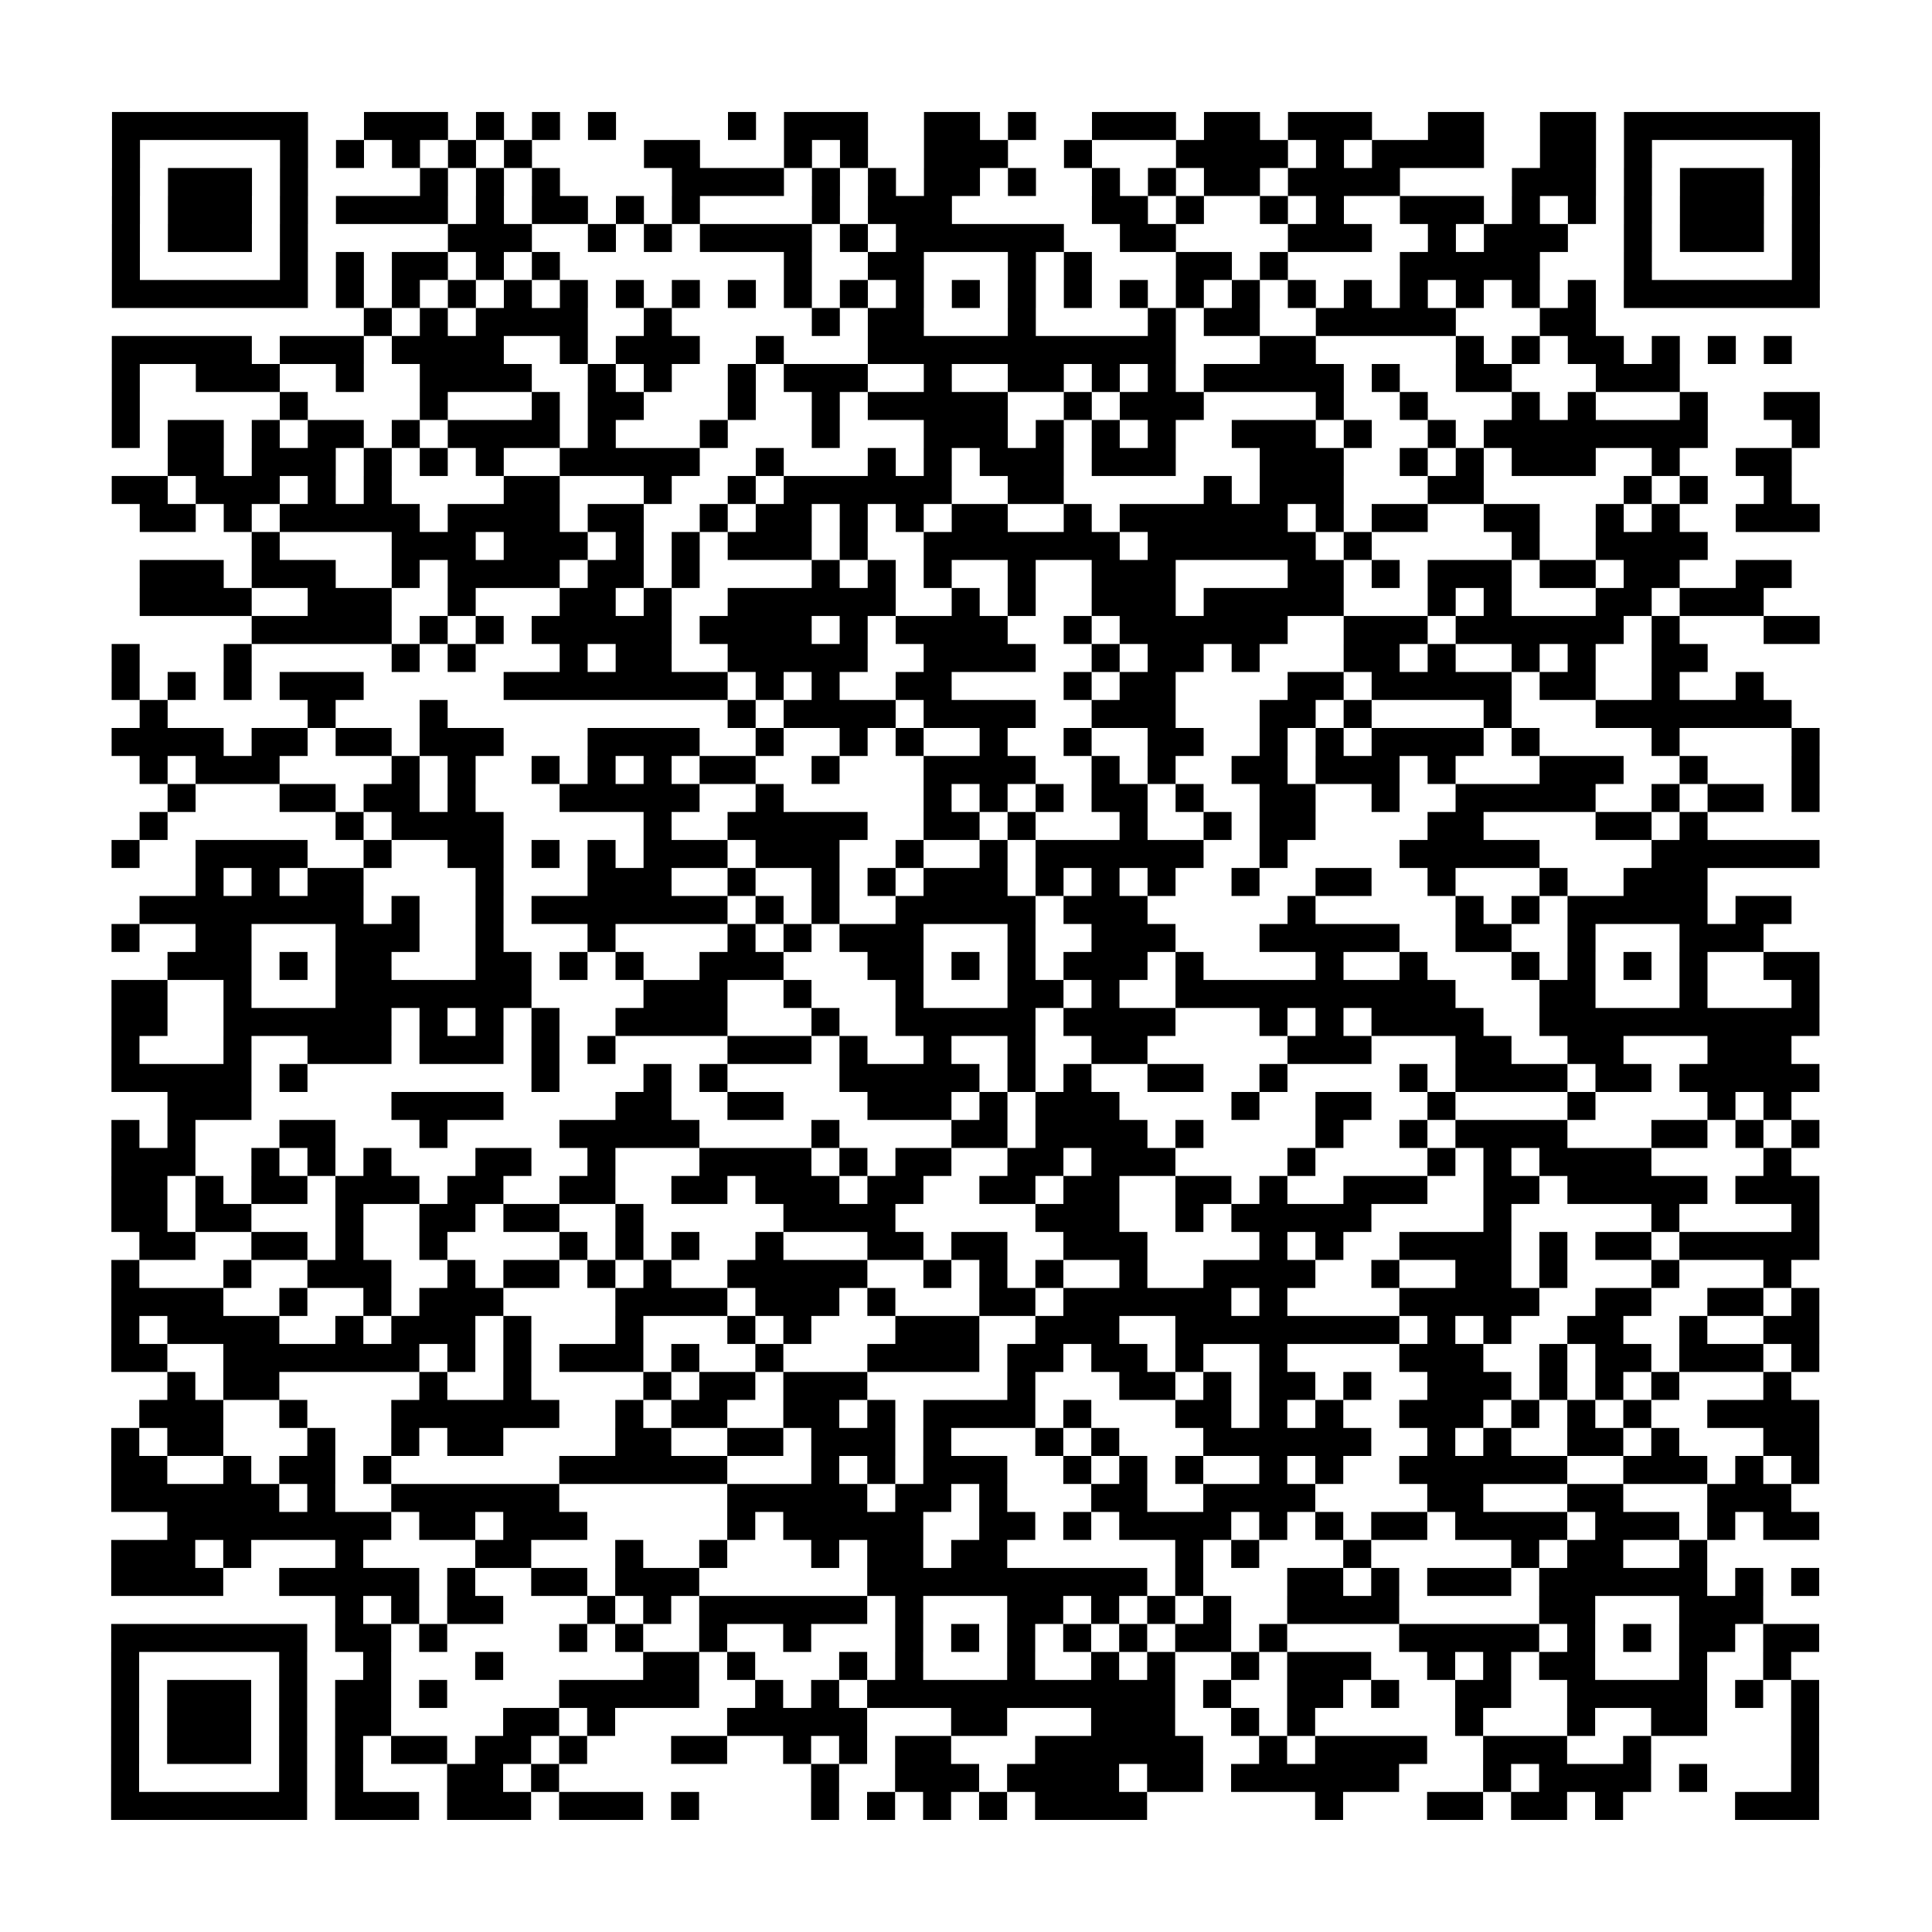 <?xml version="1.0" encoding="UTF-8"?>
<svg xmlns="http://www.w3.org/2000/svg" viewBox="0 0 69 69" class="pyqrcode"><path stroke="#000" class="pyqrline" d="M4 4.5h7m2 0h3m1 0h1m1 0h1m1 0h1m4 0h1m1 0h3m2 0h2m1 0h1m2 0h3m1 0h2m1 0h3m2 0h2m2 0h2m1 0h7m-61 1h1m5 0h1m1 0h1m1 0h1m1 0h1m1 0h1m4 0h2m3 0h1m1 0h1m2 0h3m2 0h1m3 0h4m1 0h1m1 0h4m2 0h2m1 0h1m5 0h1m-61 1h1m1 0h3m1 0h1m4 0h1m1 0h1m1 0h1m4 0h4m1 0h1m1 0h1m1 0h2m1 0h1m2 0h1m1 0h1m1 0h2m1 0h4m4 0h3m1 0h1m1 0h3m1 0h1m-61 1h1m1 0h3m1 0h1m1 0h4m1 0h1m1 0h2m1 0h1m1 0h1m4 0h1m1 0h3m5 0h2m1 0h1m2 0h1m1 0h1m2 0h3m1 0h1m1 0h1m1 0h1m1 0h3m1 0h1m-61 1h1m1 0h3m1 0h1m5 0h3m2 0h1m1 0h1m1 0h4m1 0h1m1 0h6m2 0h2m4 0h3m2 0h1m1 0h3m2 0h1m1 0h3m1 0h1m-61 1h1m5 0h1m1 0h1m1 0h2m1 0h1m1 0h1m8 0h1m2 0h2m3 0h1m1 0h1m3 0h2m1 0h1m4 0h5m3 0h1m5 0h1m-61 1h7m1 0h1m1 0h1m1 0h1m1 0h1m1 0h1m1 0h1m1 0h1m1 0h1m1 0h1m1 0h1m1 0h1m1 0h1m1 0h1m1 0h1m1 0h1m1 0h1m1 0h1m1 0h1m1 0h1m1 0h1m1 0h1m1 0h1m1 0h1m1 0h7m-52 1h1m1 0h1m1 0h4m2 0h1m5 0h1m1 0h2m3 0h1m4 0h1m1 0h2m2 0h5m3 0h2m-53 1h5m1 0h3m1 0h4m2 0h1m1 0h3m2 0h1m3 0h11m3 0h2m5 0h1m1 0h1m1 0h2m1 0h1m1 0h1m1 0h1m-60 1h1m2 0h3m2 0h1m2 0h4m2 0h1m1 0h1m2 0h1m1 0h3m2 0h1m2 0h2m1 0h1m1 0h1m1 0h5m1 0h1m2 0h2m3 0h3m-56 1h1m5 0h1m4 0h1m3 0h1m1 0h2m3 0h1m2 0h1m1 0h5m2 0h1m1 0h3m4 0h1m2 0h1m3 0h1m1 0h1m3 0h1m2 0h2m-61 1h1m1 0h2m1 0h1m1 0h2m1 0h1m1 0h4m1 0h1m3 0h1m3 0h1m3 0h3m1 0h1m1 0h1m1 0h1m2 0h3m1 0h1m2 0h1m1 0h8m3 0h1m-59 1h2m1 0h3m1 0h1m1 0h1m1 0h1m2 0h5m2 0h1m3 0h1m1 0h1m1 0h3m1 0h3m3 0h3m2 0h1m1 0h1m1 0h3m2 0h1m2 0h2m-60 1h2m1 0h3m1 0h1m1 0h1m4 0h2m3 0h1m2 0h1m1 0h6m2 0h2m5 0h1m1 0h3m3 0h2m5 0h1m1 0h1m2 0h1m-59 1h2m1 0h1m1 0h5m1 0h4m1 0h2m2 0h1m1 0h2m1 0h1m1 0h1m1 0h2m2 0h1m1 0h6m1 0h1m1 0h2m2 0h2m2 0h1m1 0h1m2 0h3m-56 1h1m4 0h3m1 0h3m1 0h1m1 0h1m1 0h3m1 0h1m2 0h7m1 0h6m1 0h1m5 0h1m2 0h4m-56 1h3m1 0h3m2 0h1m1 0h4m1 0h2m1 0h1m4 0h1m1 0h1m1 0h1m2 0h1m2 0h3m4 0h2m1 0h1m1 0h3m1 0h2m1 0h2m2 0h2m-59 1h4m2 0h3m2 0h1m3 0h2m1 0h1m2 0h6m2 0h1m1 0h1m2 0h3m1 0h5m3 0h1m1 0h1m3 0h2m1 0h3m-54 1h5m1 0h1m1 0h1m1 0h5m1 0h4m1 0h1m1 0h4m2 0h1m1 0h6m2 0h3m1 0h6m1 0h1m3 0h2m-61 1h1m3 0h1m5 0h1m1 0h1m3 0h1m1 0h2m2 0h5m2 0h4m2 0h1m1 0h2m1 0h1m3 0h2m1 0h1m2 0h1m1 0h1m2 0h2m-57 1h1m1 0h1m1 0h1m1 0h3m5 0h8m1 0h1m1 0h1m2 0h2m4 0h1m1 0h2m4 0h2m1 0h5m1 0h2m2 0h1m2 0h1m-58 1h1m5 0h1m3 0h1m10 0h1m1 0h4m1 0h4m2 0h3m3 0h2m1 0h1m4 0h1m3 0h7m-60 1h4m1 0h2m1 0h2m1 0h3m3 0h4m2 0h1m2 0h1m1 0h1m2 0h1m2 0h1m2 0h2m2 0h1m1 0h1m1 0h4m1 0h1m4 0h1m4 0h1m-60 1h1m1 0h3m4 0h1m1 0h1m2 0h1m1 0h1m1 0h1m1 0h2m2 0h1m3 0h4m2 0h1m1 0h1m2 0h2m1 0h3m1 0h1m3 0h3m2 0h1m3 0h1m-59 1h1m3 0h2m1 0h2m1 0h1m3 0h5m2 0h1m5 0h1m1 0h1m1 0h1m1 0h2m1 0h1m2 0h2m2 0h1m2 0h5m2 0h1m1 0h2m1 0h1m-60 1h1m6 0h1m1 0h4m5 0h1m2 0h5m2 0h2m1 0h1m3 0h1m2 0h1m1 0h2m4 0h2m4 0h2m1 0h1m-57 1h1m2 0h4m2 0h1m2 0h2m1 0h1m1 0h1m1 0h3m1 0h3m2 0h1m2 0h1m1 0h6m2 0h1m4 0h5m4 0h6m-58 1h1m1 0h1m1 0h2m4 0h1m3 0h3m2 0h1m2 0h1m1 0h1m1 0h3m1 0h1m1 0h1m1 0h1m2 0h1m2 0h2m2 0h1m3 0h1m2 0h3m-56 1h8m1 0h1m2 0h1m1 0h7m1 0h1m1 0h1m2 0h5m1 0h3m5 0h1m5 0h1m1 0h1m1 0h5m1 0h2m-60 1h1m2 0h2m3 0h3m2 0h1m3 0h1m4 0h1m1 0h1m1 0h3m3 0h1m2 0h3m3 0h5m2 0h2m2 0h1m3 0h3m-57 1h3m1 0h1m1 0h2m3 0h2m1 0h1m1 0h1m2 0h3m3 0h2m1 0h1m1 0h1m1 0h3m1 0h1m4 0h1m2 0h1m3 0h1m1 0h1m1 0h1m1 0h1m2 0h2m-61 1h2m2 0h1m3 0h7m4 0h3m2 0h1m3 0h1m3 0h2m1 0h1m2 0h10m3 0h2m3 0h1m3 0h1m-61 1h2m2 0h6m1 0h1m1 0h1m1 0h1m2 0h4m3 0h1m2 0h5m1 0h4m3 0h1m1 0h1m1 0h4m2 0h10m-61 1h1m3 0h1m2 0h3m1 0h3m1 0h1m1 0h1m4 0h3m1 0h1m2 0h1m2 0h1m2 0h2m5 0h3m3 0h2m2 0h2m3 0h3m-60 1h5m1 0h1m8 0h1m3 0h1m1 0h1m4 0h5m1 0h1m1 0h1m2 0h2m2 0h1m4 0h1m1 0h4m1 0h2m1 0h5m-59 1h3m5 0h4m4 0h2m2 0h2m3 0h3m1 0h1m1 0h3m4 0h1m2 0h2m2 0h1m4 0h1m4 0h1m1 0h1m-60 1h1m1 0h1m3 0h2m3 0h1m4 0h5m4 0h1m4 0h2m1 0h4m1 0h1m4 0h1m2 0h1m1 0h4m3 0h2m1 0h1m1 0h1m-61 1h3m2 0h1m1 0h1m1 0h1m3 0h2m2 0h1m3 0h4m1 0h1m1 0h2m2 0h2m1 0h3m4 0h1m4 0h1m1 0h1m1 0h4m4 0h1m-60 1h2m1 0h1m1 0h2m1 0h3m1 0h2m2 0h2m2 0h2m1 0h3m1 0h2m2 0h2m1 0h2m2 0h2m1 0h1m2 0h3m2 0h2m1 0h5m1 0h3m-61 1h2m1 0h2m3 0h1m2 0h2m1 0h2m2 0h1m5 0h4m5 0h3m2 0h1m1 0h5m4 0h1m5 0h1m4 0h1m-60 1h2m2 0h2m1 0h1m2 0h1m4 0h1m1 0h1m1 0h1m2 0h1m3 0h2m1 0h2m2 0h3m4 0h1m1 0h1m2 0h4m1 0h1m1 0h2m1 0h5m-61 1h1m3 0h1m2 0h3m2 0h1m1 0h2m1 0h1m1 0h1m2 0h5m2 0h1m1 0h1m1 0h1m2 0h1m2 0h4m2 0h1m2 0h2m1 0h1m3 0h1m3 0h1m-60 1h4m2 0h1m2 0h1m1 0h3m4 0h4m1 0h3m1 0h1m3 0h2m1 0h6m1 0h1m4 0h5m2 0h2m2 0h2m1 0h1m-61 1h1m1 0h4m2 0h1m1 0h3m1 0h1m3 0h1m3 0h1m1 0h1m3 0h3m2 0h3m2 0h8m1 0h1m1 0h1m2 0h2m2 0h1m2 0h2m-61 1h2m2 0h7m1 0h1m1 0h1m1 0h3m1 0h1m2 0h1m3 0h4m1 0h2m1 0h2m1 0h1m2 0h1m4 0h3m2 0h1m1 0h2m1 0h3m1 0h1m-59 1h1m1 0h2m5 0h1m2 0h1m4 0h1m1 0h2m1 0h3m5 0h1m3 0h2m1 0h1m1 0h2m1 0h1m2 0h3m1 0h1m1 0h1m1 0h1m3 0h1m-59 1h3m2 0h1m3 0h6m2 0h1m1 0h2m2 0h2m1 0h1m1 0h4m1 0h1m3 0h2m1 0h1m1 0h1m2 0h3m1 0h1m1 0h1m1 0h1m2 0h4m-61 1h1m1 0h2m3 0h1m2 0h1m1 0h2m4 0h2m2 0h2m1 0h3m1 0h1m3 0h1m1 0h1m3 0h6m2 0h1m1 0h1m2 0h2m1 0h1m3 0h2m-61 1h2m2 0h1m1 0h2m1 0h1m6 0h6m3 0h1m1 0h1m1 0h3m2 0h1m1 0h1m1 0h1m2 0h1m1 0h1m2 0h6m2 0h3m1 0h1m1 0h1m-61 1h6m1 0h1m2 0h6m6 0h5m1 0h2m1 0h1m3 0h2m2 0h4m4 0h2m3 0h2m3 0h3m-58 1h8m1 0h2m1 0h3m5 0h1m1 0h5m2 0h2m1 0h1m1 0h4m1 0h1m1 0h1m1 0h2m1 0h4m1 0h3m1 0h1m1 0h2m-61 1h3m1 0h1m3 0h1m4 0h2m3 0h1m2 0h1m3 0h1m1 0h2m1 0h2m6 0h1m1 0h1m3 0h1m5 0h1m1 0h2m2 0h1m-57 1h4m2 0h5m1 0h1m2 0h2m1 0h3m6 0h10m1 0h1m3 0h2m1 0h1m1 0h3m1 0h6m1 0h1m1 0h1m-53 1h1m1 0h1m1 0h2m3 0h1m1 0h1m1 0h6m1 0h1m3 0h2m1 0h1m1 0h1m1 0h1m2 0h4m5 0h2m3 0h3m-59 1h7m1 0h2m1 0h1m4 0h1m1 0h1m2 0h1m2 0h1m3 0h1m1 0h1m1 0h1m1 0h1m1 0h1m1 0h2m1 0h1m4 0h5m1 0h1m1 0h1m1 0h2m1 0h2m-61 1h1m5 0h1m2 0h1m3 0h1m5 0h2m1 0h1m3 0h1m1 0h1m3 0h1m2 0h1m1 0h1m2 0h1m1 0h3m2 0h1m1 0h1m1 0h2m3 0h1m2 0h1m-60 1h1m1 0h3m1 0h1m1 0h2m1 0h1m4 0h5m2 0h1m1 0h1m1 0h11m1 0h1m2 0h2m1 0h1m2 0h2m2 0h5m1 0h1m1 0h1m-61 1h1m1 0h3m1 0h1m1 0h2m4 0h2m1 0h1m4 0h5m3 0h2m3 0h3m2 0h1m1 0h1m5 0h1m3 0h1m2 0h2m3 0h1m-61 1h1m1 0h3m1 0h1m1 0h1m1 0h2m1 0h2m1 0h1m3 0h2m2 0h1m1 0h1m1 0h2m3 0h6m2 0h1m1 0h4m2 0h3m2 0h1m5 0h1m-61 1h1m5 0h1m1 0h1m3 0h2m1 0h1m9 0h1m2 0h3m1 0h4m1 0h2m1 0h6m3 0h1m1 0h4m1 0h1m3 0h1m-61 1h7m1 0h3m1 0h3m1 0h3m1 0h1m4 0h1m1 0h1m1 0h1m1 0h1m1 0h4m6 0h1m3 0h2m1 0h2m1 0h1m4 0h3"/></svg>
